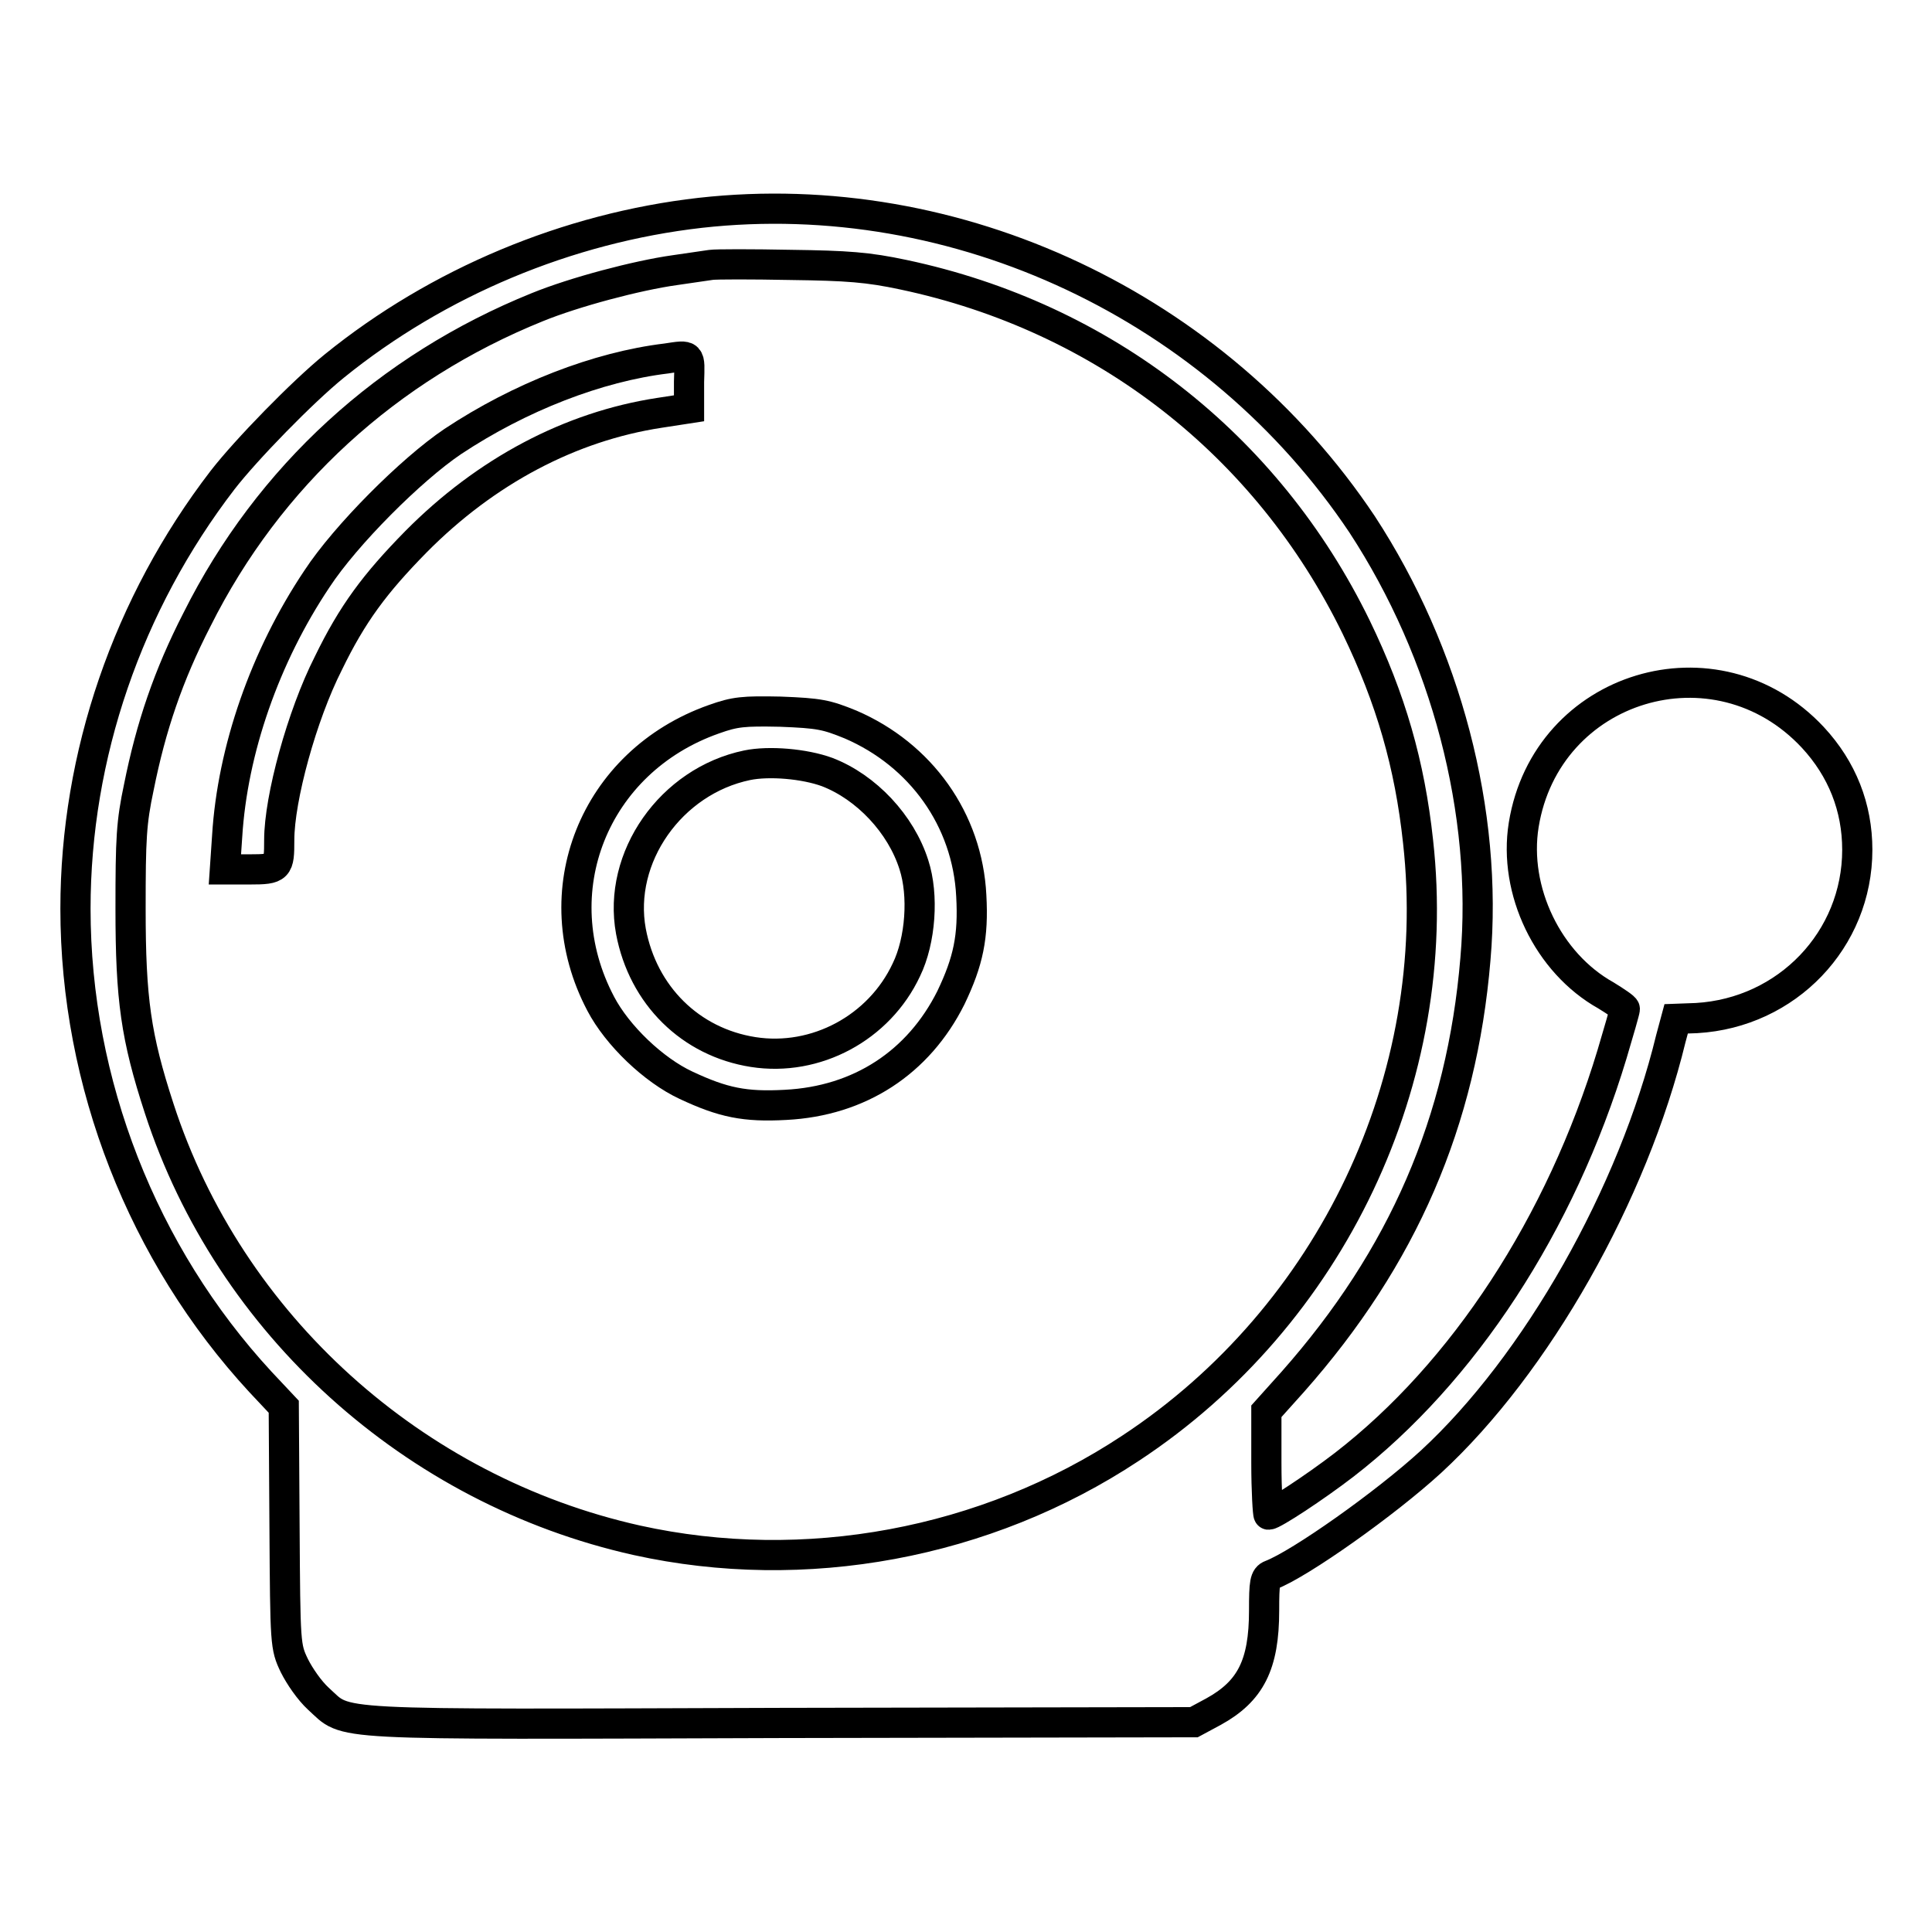 <?xml version="1.0" encoding="utf-8"?>
<!-- Svg Vector Icons : http://www.onlinewebfonts.com/icon -->
<!DOCTYPE svg PUBLIC "-//W3C//DTD SVG 1.1//EN" "http://www.w3.org/Graphics/SVG/1.1/DTD/svg11.dtd">
<svg version="1.1" xmlns="http://www.w3.org/2000/svg" xmlns:xlink="http://www.w3.org/1999/xlink" x="0px" y="0px" viewBox="0 0 256 256" enable-background="new 0 0 256 256" xml:space="preserve">
<g><g><g><path stroke-width="4" fill-opacity="0" stroke="#000000"  d="M92.8,28.2c-17.6,2-34.8,9.2-48.5,20.3c-4.2,3.4-11.7,11.1-14.8,15.1C16.9,80,10,100.1,10,120.4c0,23.1,8.9,45.8,24.5,62.7l3.1,3.3l0.1,15.9c0.1,15.6,0.1,15.9,1.3,18.4c0.7,1.4,2,3.3,3.2,4.4c4,3.6,0.2,3.4,61.3,3.2l54.7-0.1l2.6-1.4c4.9-2.7,6.7-6.2,6.7-13.4c0-3.7,0.1-4.4,0.9-4.7c3.9-1.5,15.2-9.5,21.2-15c14-12.9,26.8-35.5,31.8-56.1l0.7-2.6l2.7-0.1c12-0.7,21.3-10.4,21.3-22.3c0-5.6-2-10.7-5.9-14.9c-12.8-13.7-35.3-6.9-38.3,11.6c-1.4,8.7,3.2,18.3,10.9,22.6c1.3,0.8,2.5,1.6,2.5,1.8c0,0.2-0.8,3-1.7,6c-6.8,22.5-19.7,42.2-35.5,54.4c-3.9,3-9.4,6.6-10,6.6c-0.1,0-0.3-3.1-0.3-6.9V187l3.5-3.9c14.6-16.5,22.4-34.5,24.2-56c1.7-19.5-3.9-40.6-15-57.6C161.2,40.6,126.8,24.4,92.8,28.2z M119.7,36.4c26.5,5.6,48.2,22.5,60,46.7c4.6,9.5,7.1,18.2,8.2,28.4c3.5,31.4-11.5,62.9-38.1,80.4c-19.2,12.7-43.2,17.1-65.4,12.2c-29.6-6.6-54-28.6-63.3-57.2c-3.1-9.5-3.8-14.5-3.8-26.5c0-9.3,0.1-11.4,1.1-16.1c1.6-8,3.9-14.8,7.7-22.2c9.5-19,25.3-33.4,45.1-41.4c4.9-2,13.2-4.2,18.2-4.9c2-0.3,4.1-0.6,4.8-0.7c0.7-0.1,5.4-0.1,10.5,0C112.3,35.2,115,35.4,119.7,36.4z"/><path stroke-width="4" fill-opacity="0" stroke="#000000"  d="M88.3,47.5c-9.1,1.1-19.4,5.1-28.3,11c-5.5,3.7-14.2,12.4-18,18.2C35.1,87,30.8,99.4,30.1,110.8l-0.3,4.4h3.3c3.8,0,3.9-0.2,3.9-3.9c0-5.5,3-16.5,6.5-23.4c3.2-6.6,6.2-10.6,11.6-16.1c9.3-9.4,20.5-15.3,32.3-17.1l3.9-0.6v-3.5C91.4,46.9,91.6,47,88.3,47.5z"/><path stroke-width="4" fill-opacity="0" stroke="#000000"  d="M94.6,95.3c-15.9,5.6-22.8,22.9-15,37.7c2.2,4.2,7,8.8,11.3,10.8c4.9,2.3,7.8,2.9,13.2,2.6c9.8-0.5,17.6-5.6,21.9-14.2c2.3-4.8,3-8.1,2.7-13.5c-0.5-10.1-6.7-18.7-16-22.7c-3.2-1.3-4.1-1.5-9.3-1.7C98.5,94.2,97.4,94.3,94.6,95.3z M109.6,102.3c5.2,2,9.8,6.9,11.5,12.3c1.3,4,0.9,10-1,13.9c-3.6,7.7-12,12.2-20.3,10.9c-8.3-1.3-14.6-7.5-16.2-16c-1.8-9.8,5.3-19.9,15.4-22C101.9,100.8,106.6,101.2,109.6,102.3z"/></g></g></g>
</svg>
